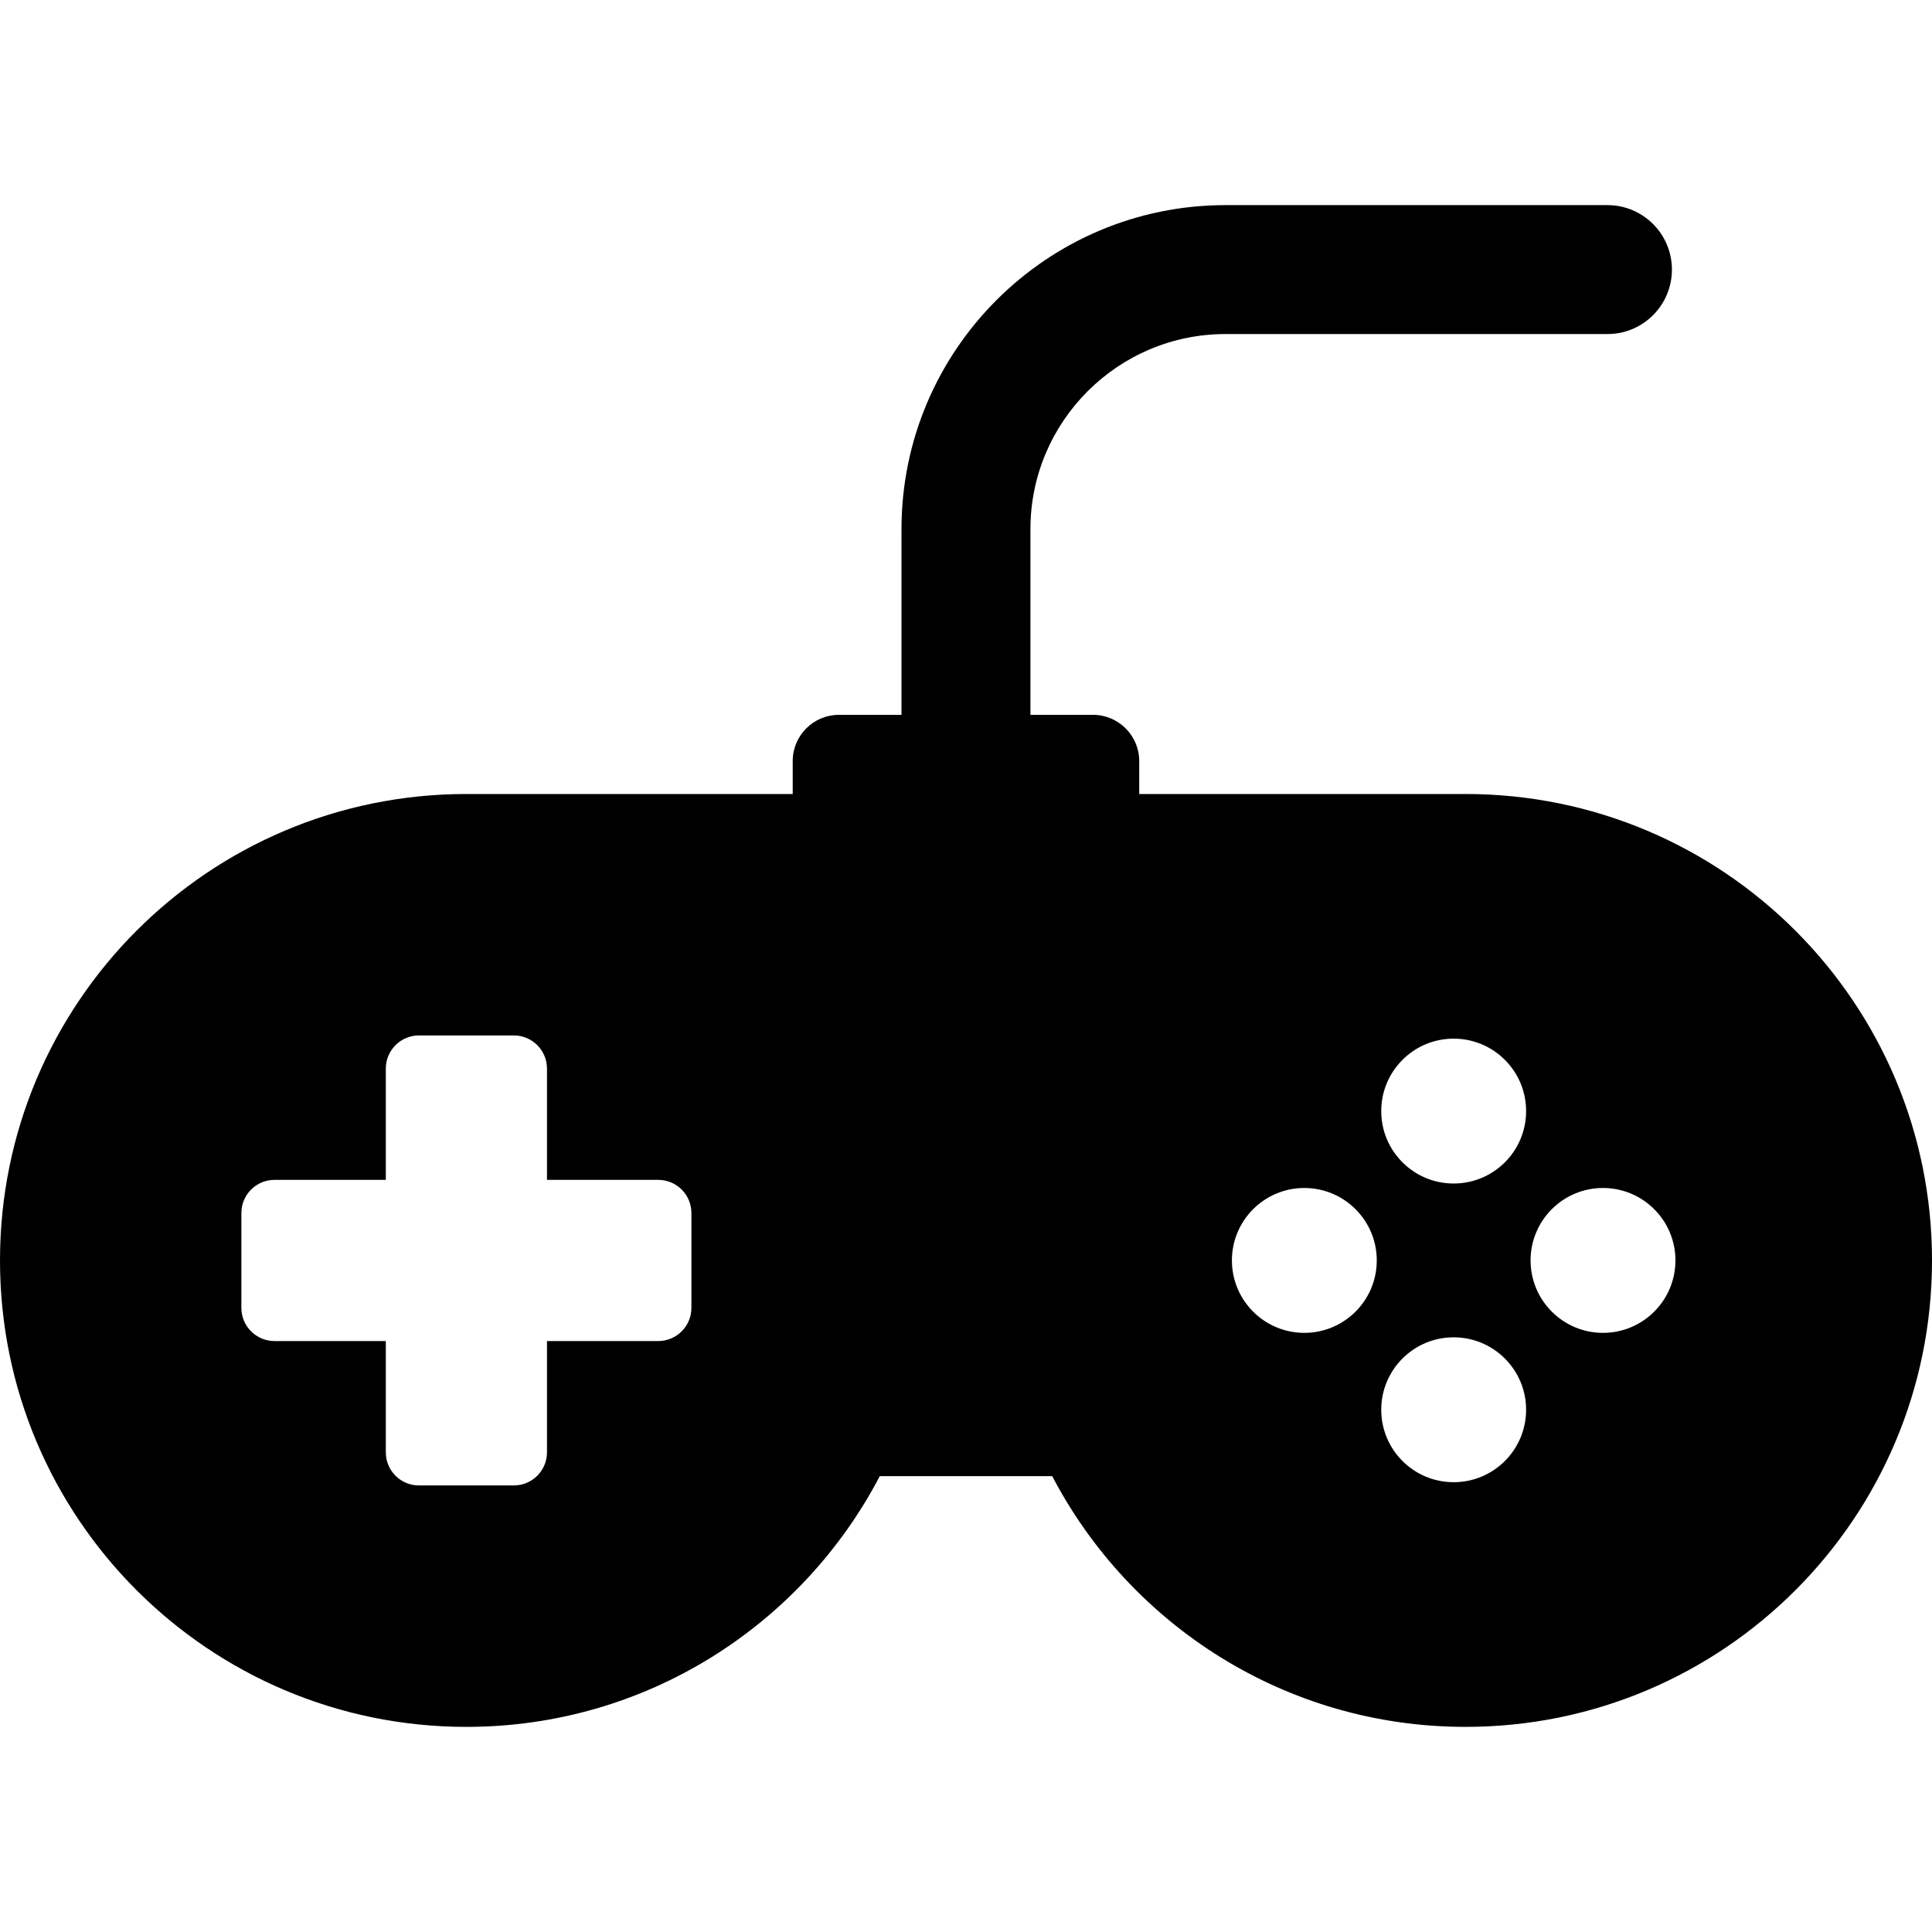 <?xml version="1.0" encoding="iso-8859-1"?>
<!-- Generator: Adobe Illustrator 18.0.0, SVG Export Plug-In . SVG Version: 6.00 Build 0)  -->
<!DOCTYPE svg PUBLIC "-//W3C//DTD SVG 1.1//EN" "http://www.w3.org/Graphics/SVG/1.1/DTD/svg11.dtd">
<svg version="1.1" id="Capa_1" xmlns="http://www.w3.org/2000/svg" xmlns:xlink="http://www.w3.org/1999/xlink" x="0px" y="0px"
	 viewBox="0 0 477.265 477.265" style="enable-background:new 0 0 477.265 477.265;" xml:space="preserve">
<path d="M362.034,196.143h-80.609v-8.119c0-6.315-5.117-11.438-11.432-11.438H254.55v-45.881c0-26.564,21.618-48.182,48.182-48.182
	h94.358c8.802,0,15.926-7.131,15.926-15.926s-7.124-15.926-15.926-15.926h-94.358c-44.139,0-80.034,35.903-80.034,80.034v45.881
	h-15.443c-6.315,0-11.432,5.123-11.432,11.438v8.119h-80.609C51.589,196.143,0,247.738,0,311.364
	c0,63.642,51.589,115.23,115.214,115.23c44.403,0,82.88-25.149,102.119-61.939h42.599c19.238,36.79,57.716,61.939,102.103,61.939
	c63.642,0,115.231-51.589,115.231-115.23C477.265,247.738,425.676,196.143,362.034,196.143z M170.799,323.092
	c0,4.525-3.671,8.188-8.181,8.188h-27.496v27.49c0,4.518-3.671,8.181-8.181,8.181h-23.454c-4.51,0-8.18-3.663-8.18-8.181v-27.49
	H67.809c-4.51,0-8.181-3.663-8.181-8.188v-23.438c0-4.526,3.671-8.189,8.181-8.189h27.498v-27.488c0-4.526,3.669-8.189,8.18-8.189
	h23.454c4.51,0,8.181,3.663,8.181,8.189v27.488h27.496c4.51,0,8.181,3.663,8.181,8.189V323.092z M322.204,329.258
	c-9.876,0-17.885-8.017-17.885-17.901c0-9.869,8.009-17.886,17.885-17.886c9.892,0,17.902,8.017,17.902,17.886
	C340.106,321.241,332.095,329.258,322.204,329.258z M359.096,366.149c-9.877,0-17.886-8.009-17.886-17.894
	c0-9.884,8.009-17.893,17.886-17.893c9.89,0,17.901,8.009,17.901,17.893C376.997,358.14,368.986,366.149,359.096,366.149z
	 M359.096,292.367c-9.877,0-17.886-8.011-17.886-17.894c0-9.884,8.009-17.893,17.886-17.893c9.89,0,17.901,8.009,17.901,17.893
	C376.997,284.357,368.986,292.367,359.096,292.367z M395.987,329.258c-9.877,0-17.886-8.017-17.886-17.901
	c0-9.869,8.009-17.886,17.886-17.886c9.892,0,17.901,8.017,17.901,17.886C413.888,321.241,405.879,329.258,395.987,329.258z"/>
<g>
</g>
<g>
</g>
<g>
</g>
<g>
</g>
<g>
</g>
<g>
</g>
<g>
</g>
<g>
</g>
<g>
</g>
<g>
</g>
<g>
</g>
<g>
</g>
<g>
</g>
<g>
</g>
<g>
</g>
</svg>

